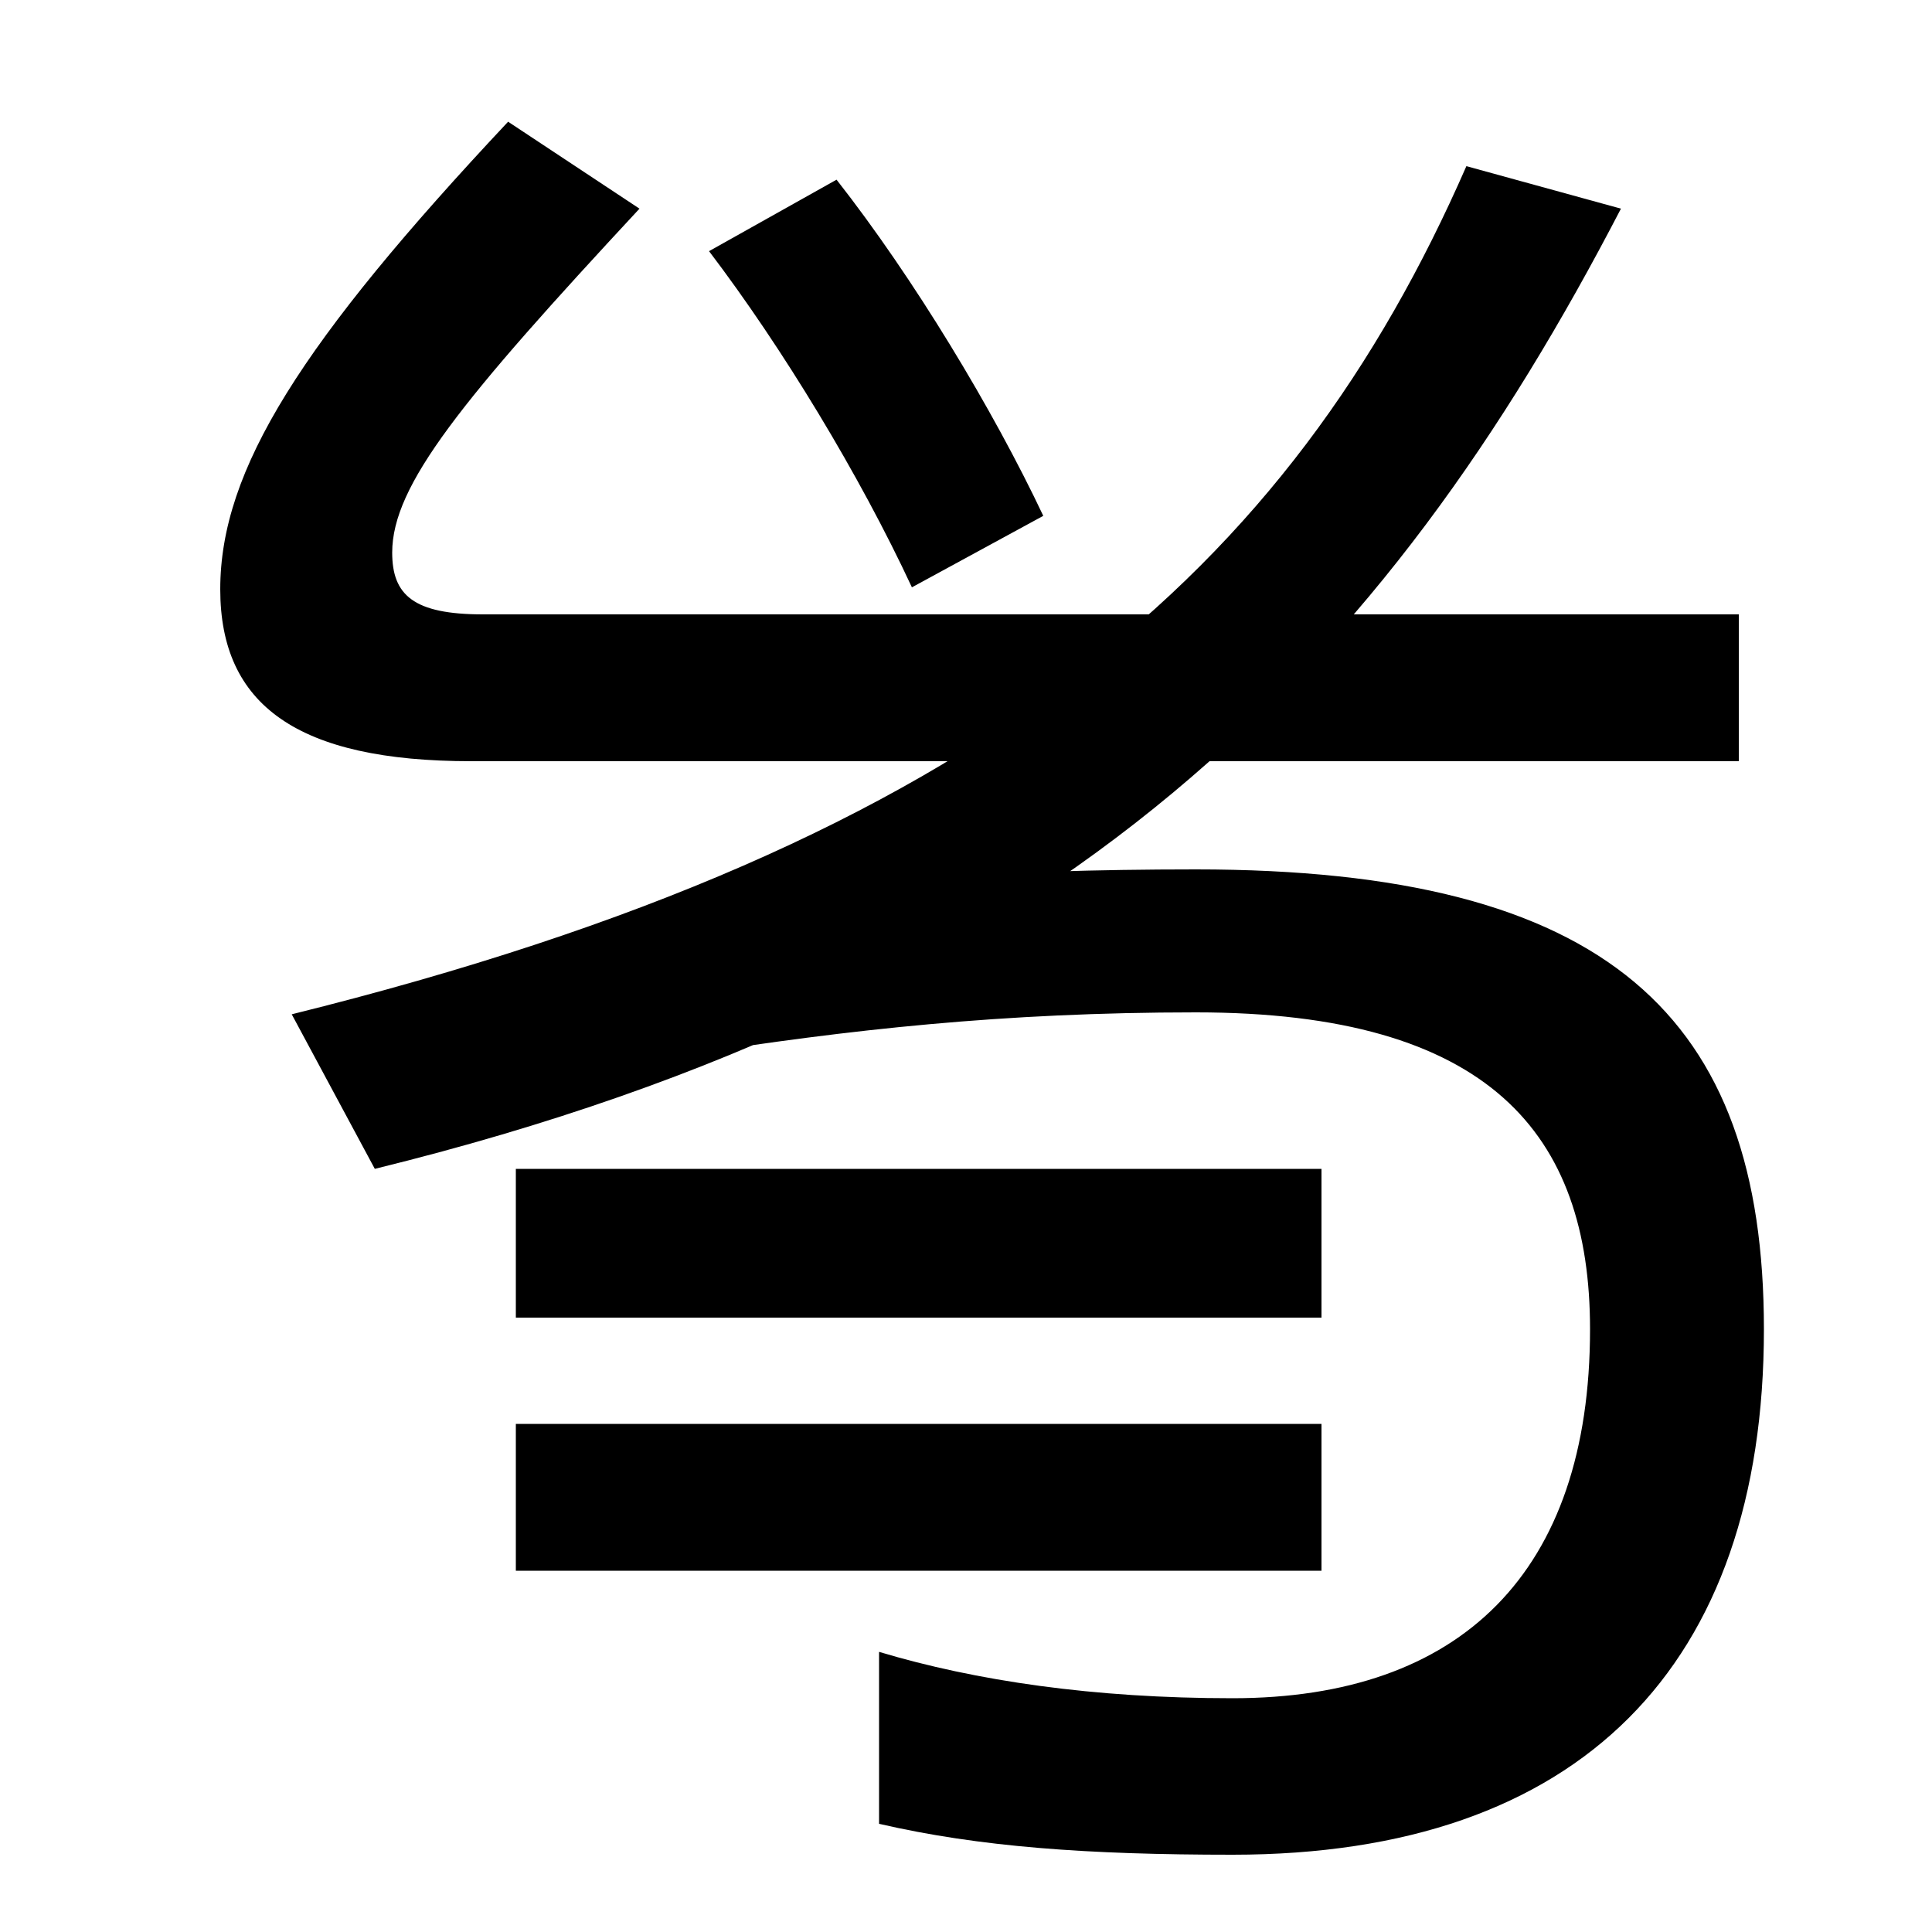 <svg xmlns="http://www.w3.org/2000/svg" width="1000" height="1000"><path d="M244 486H900V562H250C214 562 203 572 203 594C203 629 239 673 331 772L263 817C156 703 114 637 114 575C114 515 154 486 244 486ZM455 25V-64C507 -76 563 -80 638 -80C818 -80 913 18 913 192C913 354 832 430 619 430C514 430 436 424 354 411L356 334C439 347 519 356 619 356C771 356 823 293 823 192C823 66 756 1 638 1C566 1 505 10 455 25ZM267 275V198H684V275ZM267 143V67H684V143ZM472 576 540 613C514 668 473 736 433 787L367 750C405 700 445 634 472 576ZM151 355 194 275C556 364 718 539 839 772L759 794C668 586 510 444 151 355Z" transform="translate(0, 880) scale(1,-1)" /></svg>